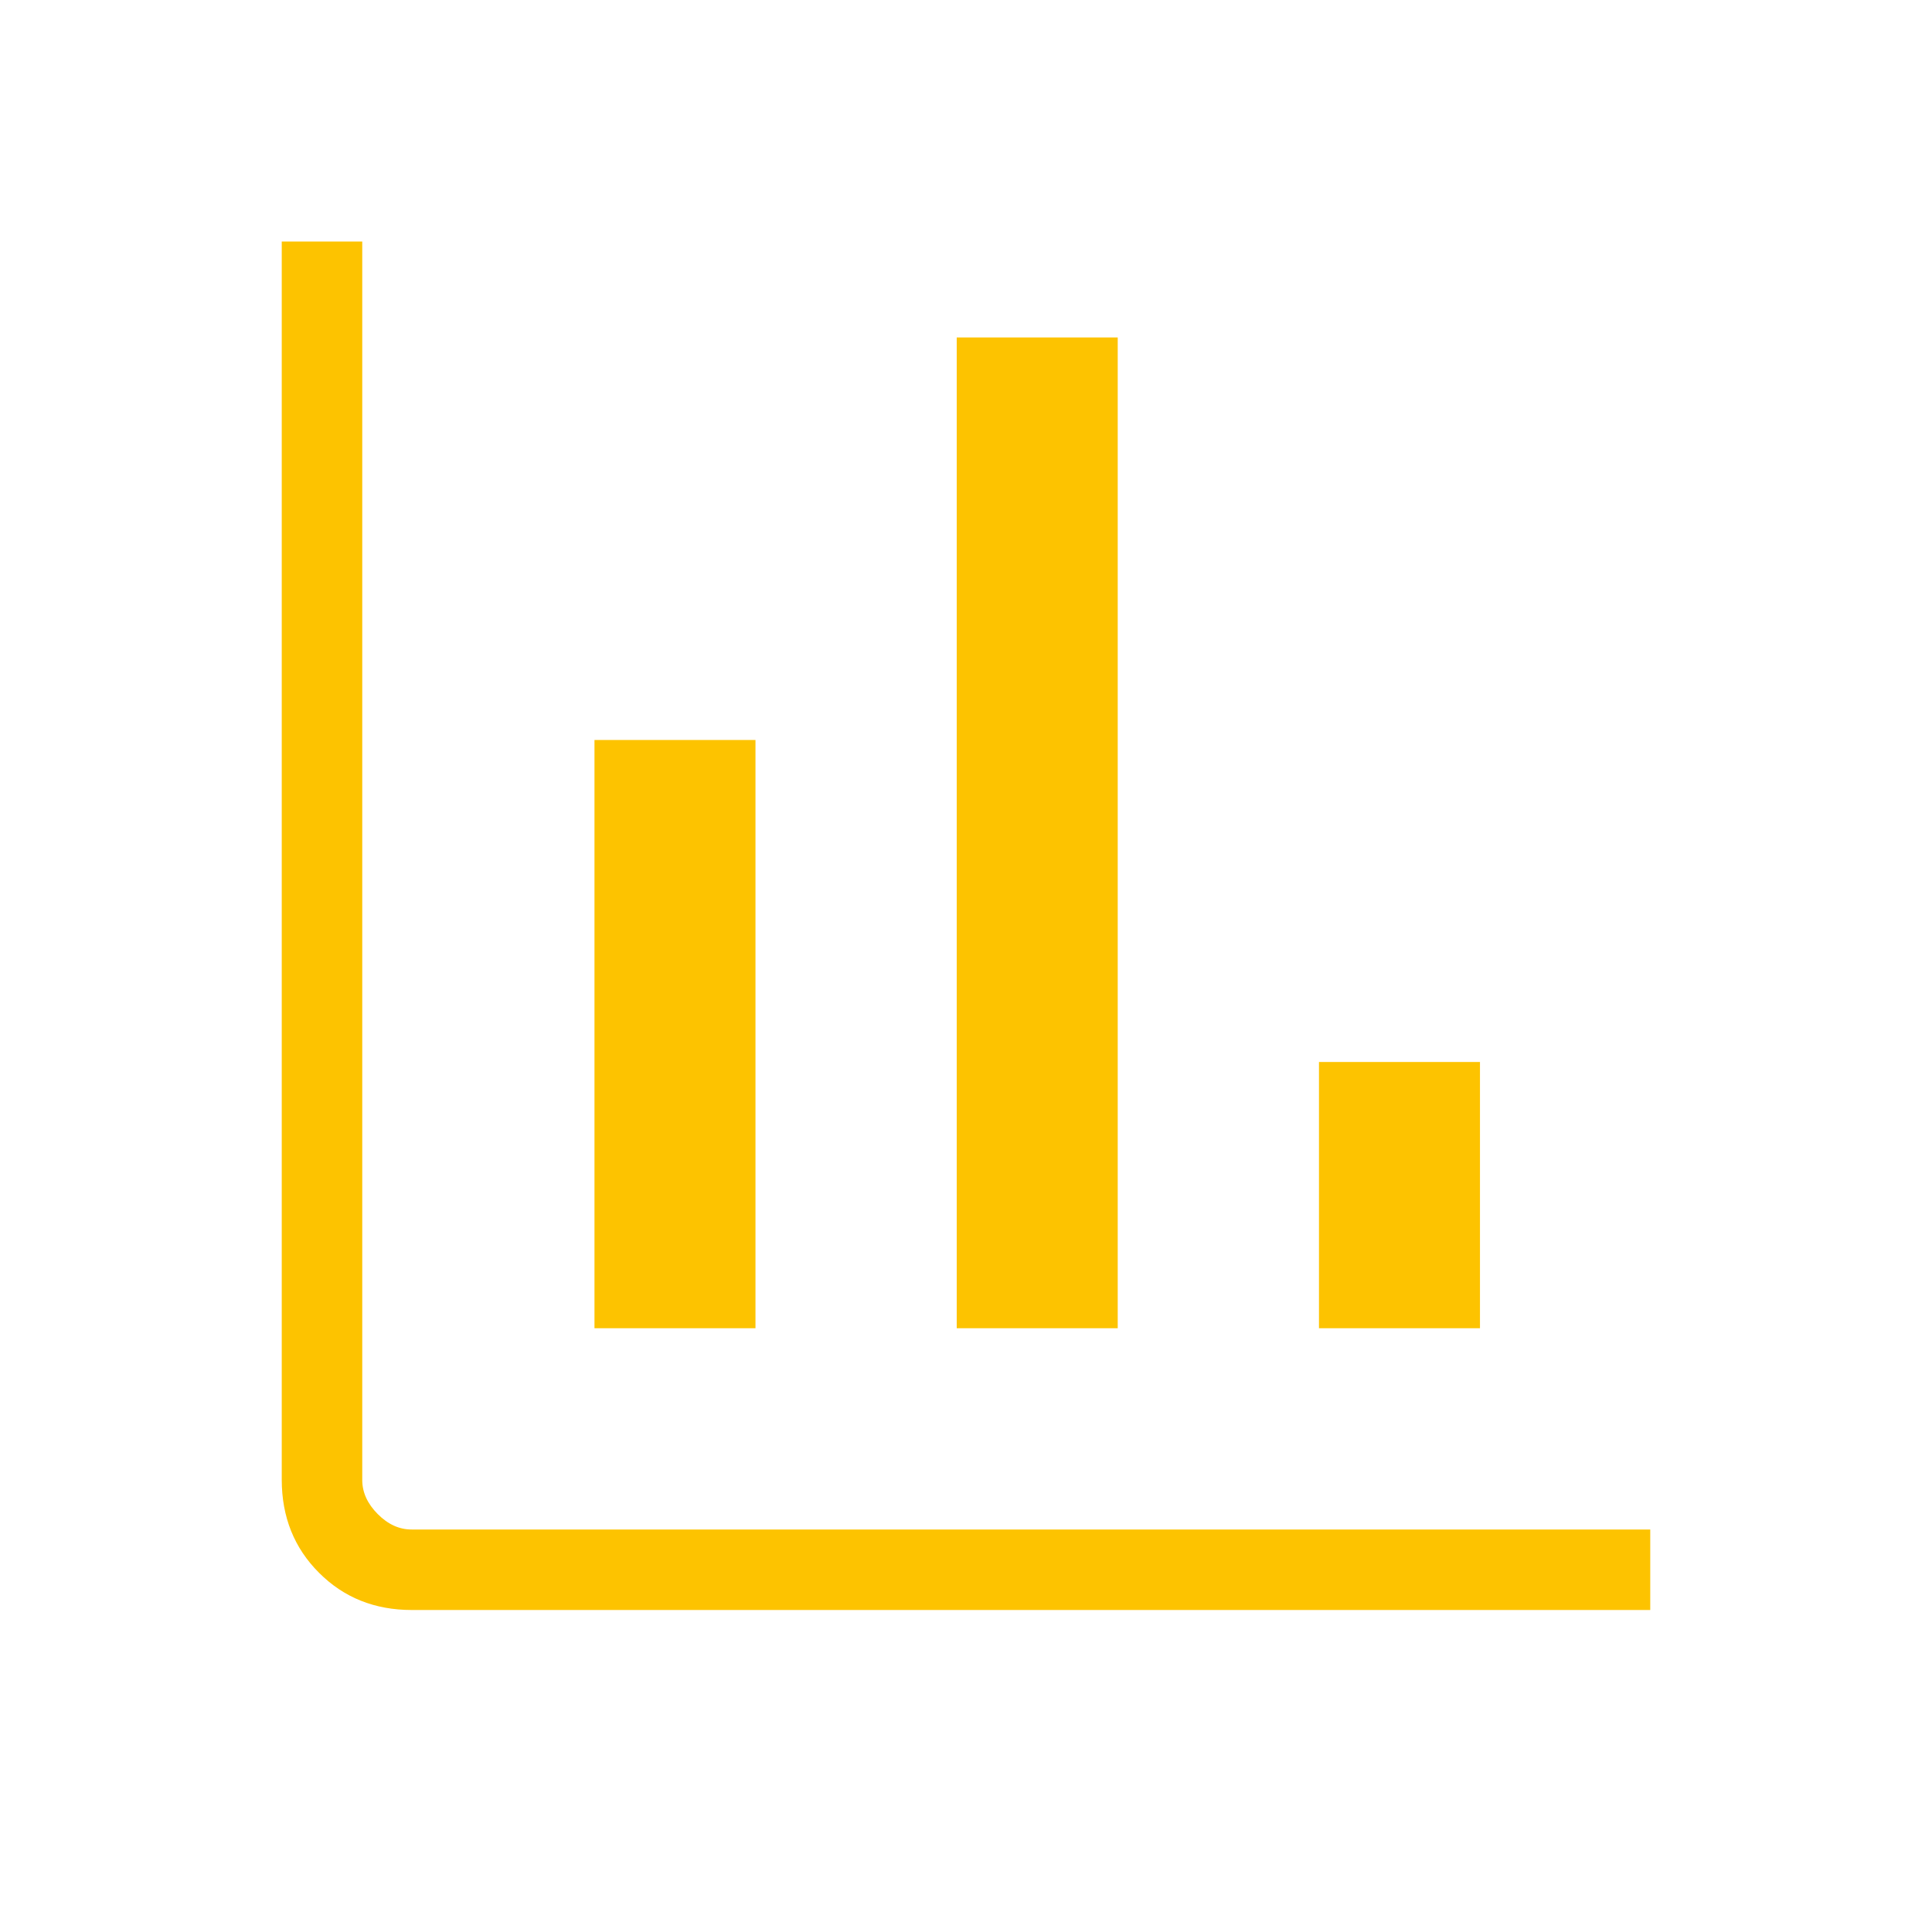 <?xml version="1.0" encoding="UTF-8"?>
<svg xmlns="http://www.w3.org/2000/svg" width="30" height="30" viewBox="0 0 30 30" fill="none">
  <path d="M6.395 25C5.819 25 5.339 24.808 4.954 24.422C4.569 24.038 4.376 23.557 4.375 22.98V3.75H5.625V22.981C5.625 23.173 5.705 23.349 5.865 23.51C6.025 23.671 6.201 23.751 6.394 23.75H25.625V25H6.395ZM9.231 20.625V11.49H11.731V20.625H9.231ZM14.856 20.625V5.24H17.356V20.625H14.856ZM20.481 20.625V16.49H22.981V20.625H20.481Z" fill="#FDC300"></path>
</svg>

